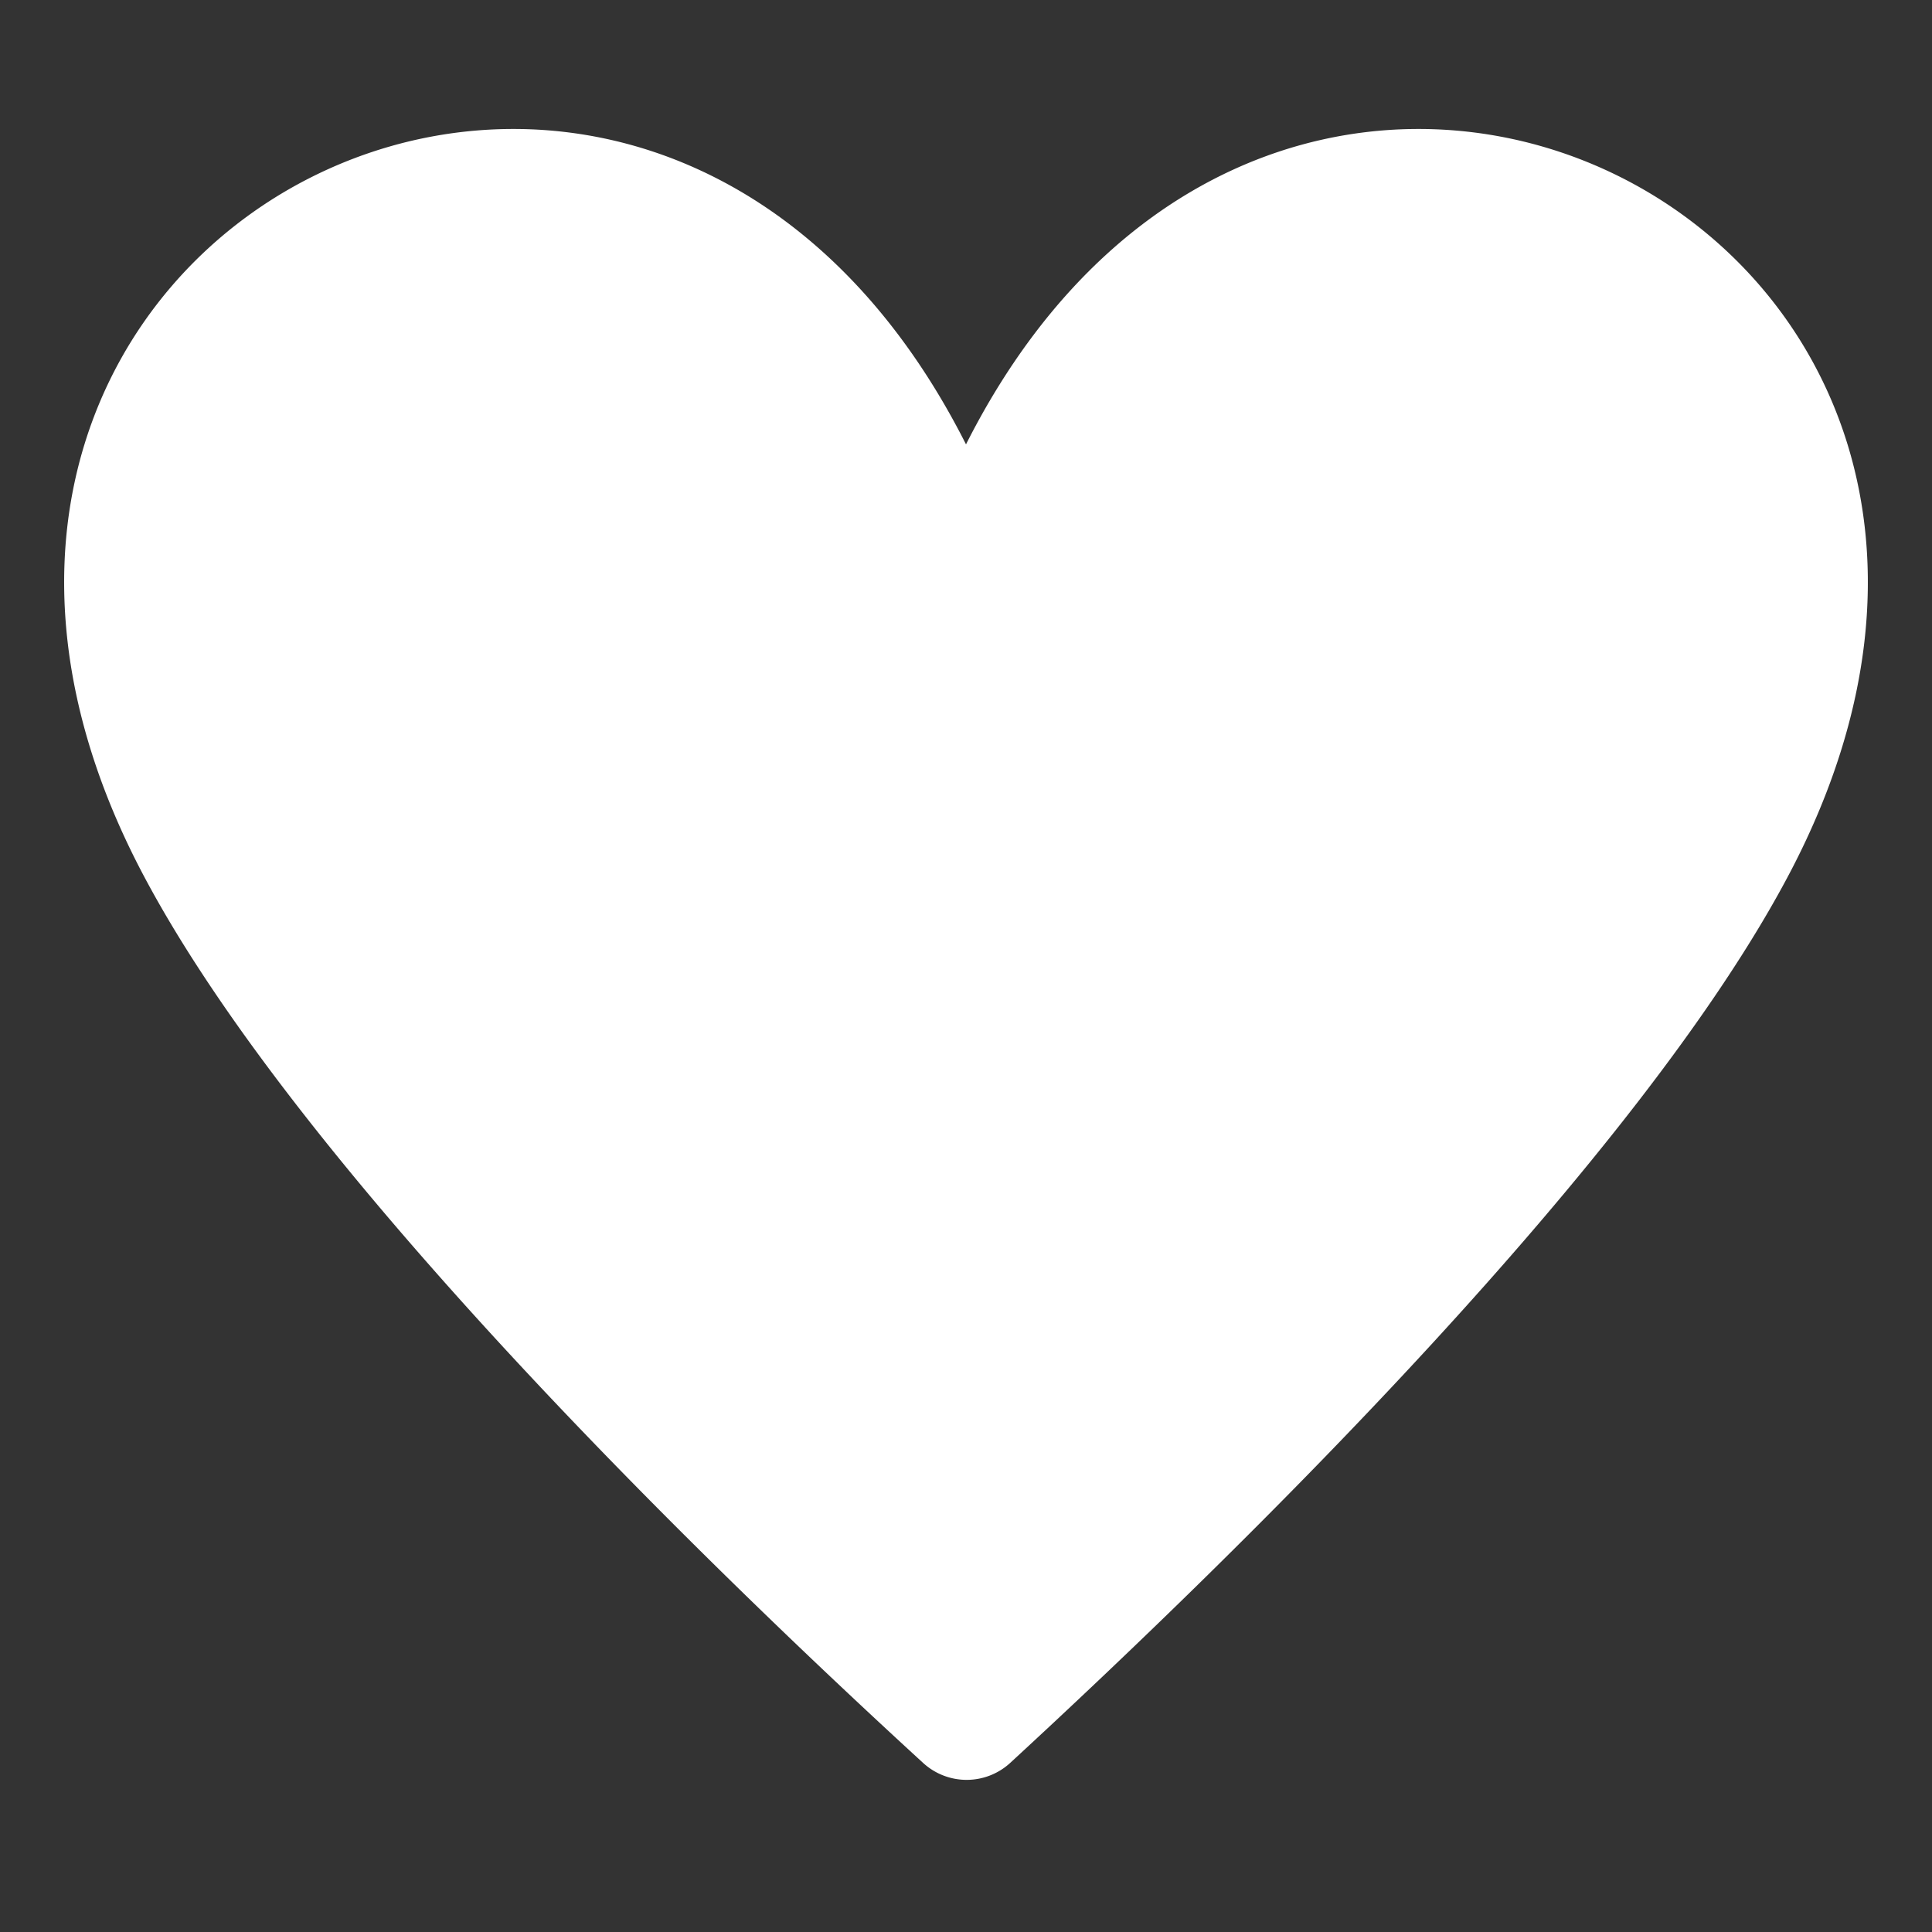 <svg id="heart-15" xmlns="http://www.w3.org/2000/svg" viewBox="0 0 15 15"><rect x="0" y="0" width="15" height="15" fill="#333333" stroke="none"/><path d="M13.91 6.75c-1.17 2.25-4.3 5.31-6.07 6.94a.5.5 0 0 1-.67 0C5.39 12.06 2.26 9 1.09 6.75-1.48 1.8 5-1.5 7.5 3.45c2.5-4.95 8.98-1.65 6.41 3.3z" fill="#fff"/></svg>